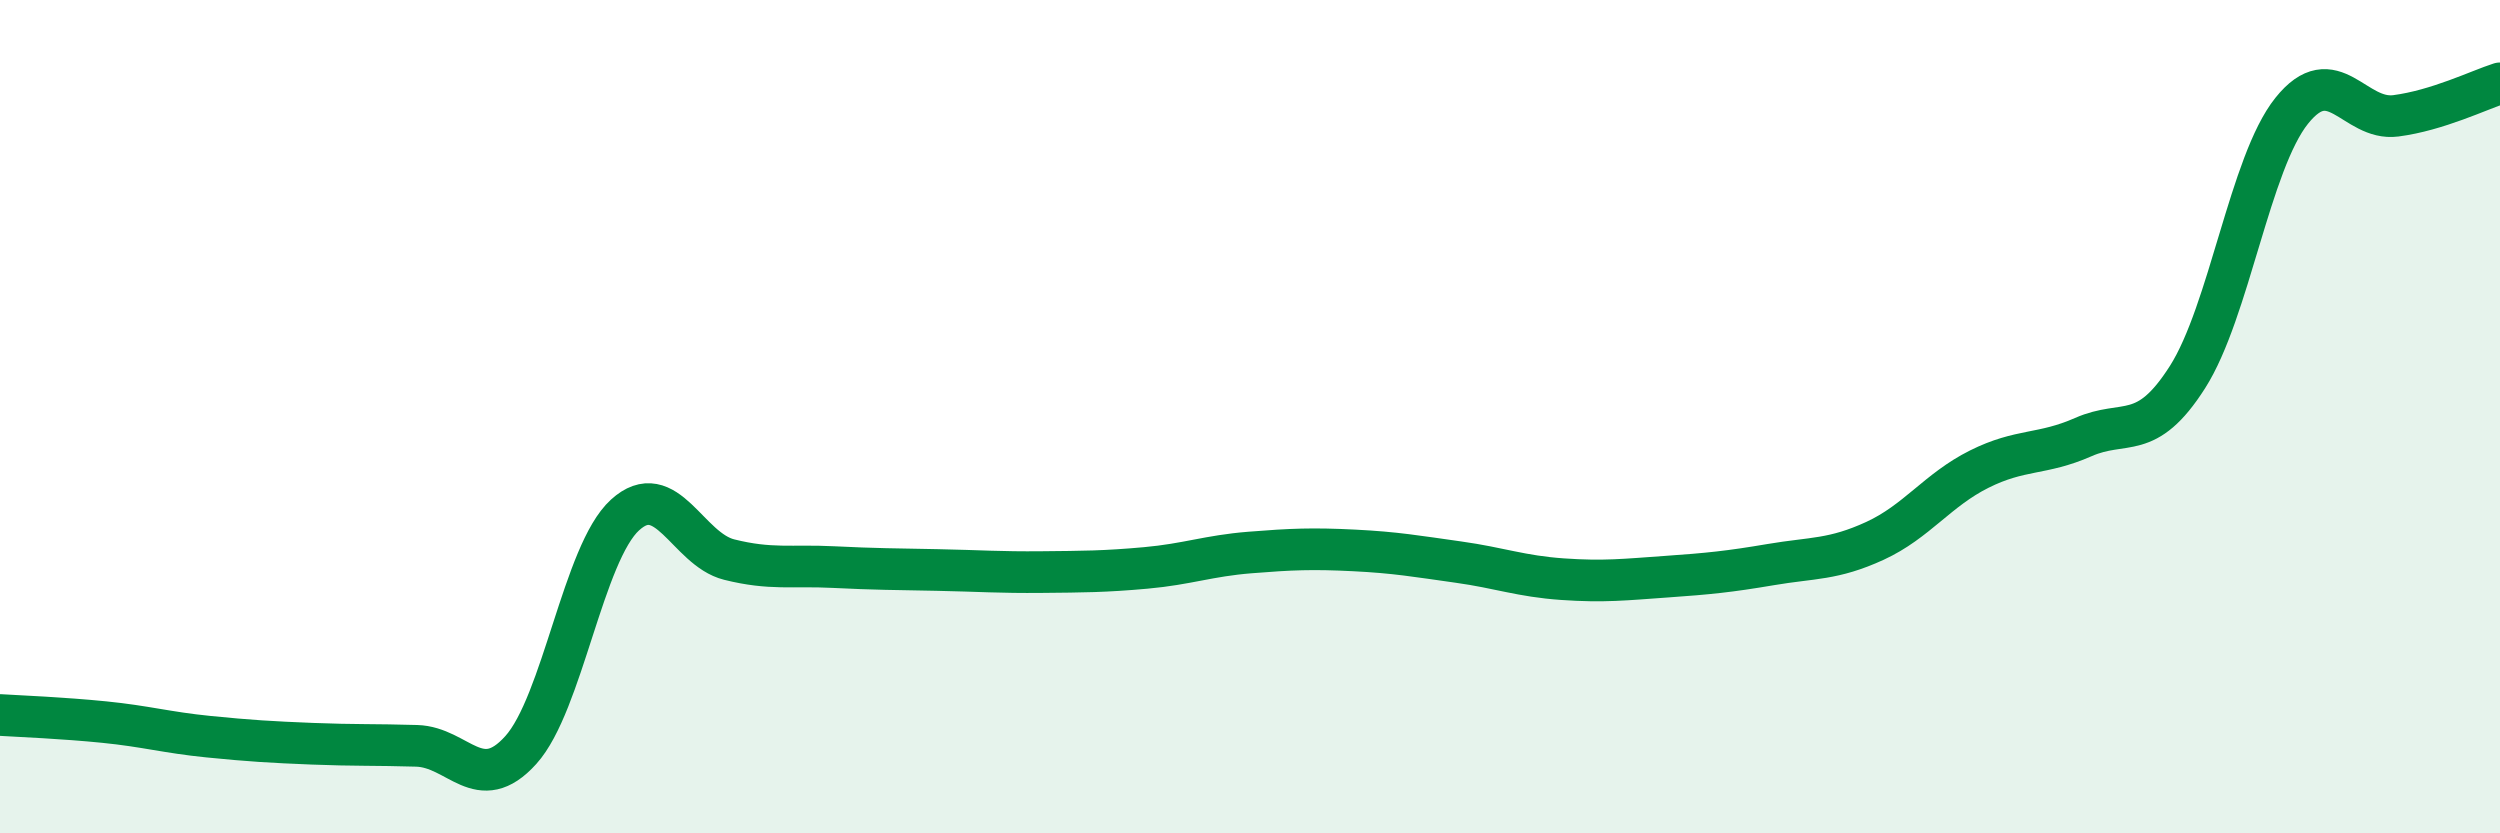 
    <svg width="60" height="20" viewBox="0 0 60 20" xmlns="http://www.w3.org/2000/svg">
      <path
        d="M 0,17.16 C 0.5,17.19 1.5,17.23 2.5,17.33 C 3.5,17.43 4,17.58 5,17.68 C 6,17.78 6.5,17.81 7.5,17.85 C 8.5,17.89 9,17.87 10,17.9 C 11,17.93 11.5,19.11 12.5,18 C 13.5,16.89 14,13.27 15,12.36 C 16,11.45 16.5,13.18 17.5,13.43 C 18.5,13.68 19,13.56 20,13.61 C 21,13.66 21.5,13.66 22.5,13.68 C 23.5,13.7 24,13.74 25,13.73 C 26,13.72 26.5,13.72 27.5,13.63 C 28.5,13.54 29,13.34 30,13.26 C 31,13.18 31.5,13.16 32.5,13.21 C 33.5,13.26 34,13.35 35,13.49 C 36,13.63 36.5,13.83 37.5,13.9 C 38.5,13.97 39,13.91 40,13.84 C 41,13.77 41.5,13.72 42.5,13.55 C 43.5,13.38 44,13.44 45,12.98 C 46,12.52 46.5,11.76 47.5,11.26 C 48.5,10.76 49,10.93 50,10.49 C 51,10.05 51.5,10.62 52.5,9.05 C 53.5,7.48 54,3.91 55,2.66 C 56,1.41 56.5,2.91 57.5,2.78 C 58.5,2.65 59.5,2.16 60,2L60 20L0 20Z"
        fill="#008740"
        opacity="0.1"
        stroke-linecap="round"
        stroke-linejoin="round"
      />
      <path
        d="M 0,17.16 C 0.5,17.19 1.5,17.23 2.5,17.33 C 3.5,17.43 4,17.58 5,17.68 C 6,17.78 6.5,17.81 7.5,17.85 C 8.5,17.89 9,17.87 10,17.9 C 11,17.93 11.5,19.11 12.5,18 C 13.5,16.89 14,13.27 15,12.36 C 16,11.45 16.5,13.18 17.5,13.43 C 18.5,13.68 19,13.56 20,13.61 C 21,13.66 21.5,13.66 22.5,13.68 C 23.5,13.7 24,13.74 25,13.73 C 26,13.72 26.5,13.72 27.5,13.63 C 28.5,13.54 29,13.34 30,13.26 C 31,13.18 31.5,13.16 32.5,13.21 C 33.5,13.26 34,13.35 35,13.49 C 36,13.63 36.5,13.83 37.5,13.9 C 38.5,13.97 39,13.91 40,13.84 C 41,13.77 41.5,13.72 42.5,13.55 C 43.5,13.38 44,13.44 45,12.98 C 46,12.52 46.5,11.76 47.5,11.26 C 48.5,10.76 49,10.93 50,10.49 C 51,10.05 51.5,10.62 52.5,9.05 C 53.5,7.48 54,3.91 55,2.66 C 56,1.41 56.5,2.91 57.5,2.78 C 58.5,2.65 59.5,2.16 60,2"
        stroke="#008740"
        stroke-width="1"
        fill="none"
        stroke-linecap="round"
        stroke-linejoin="round"
      />
    </svg>
  